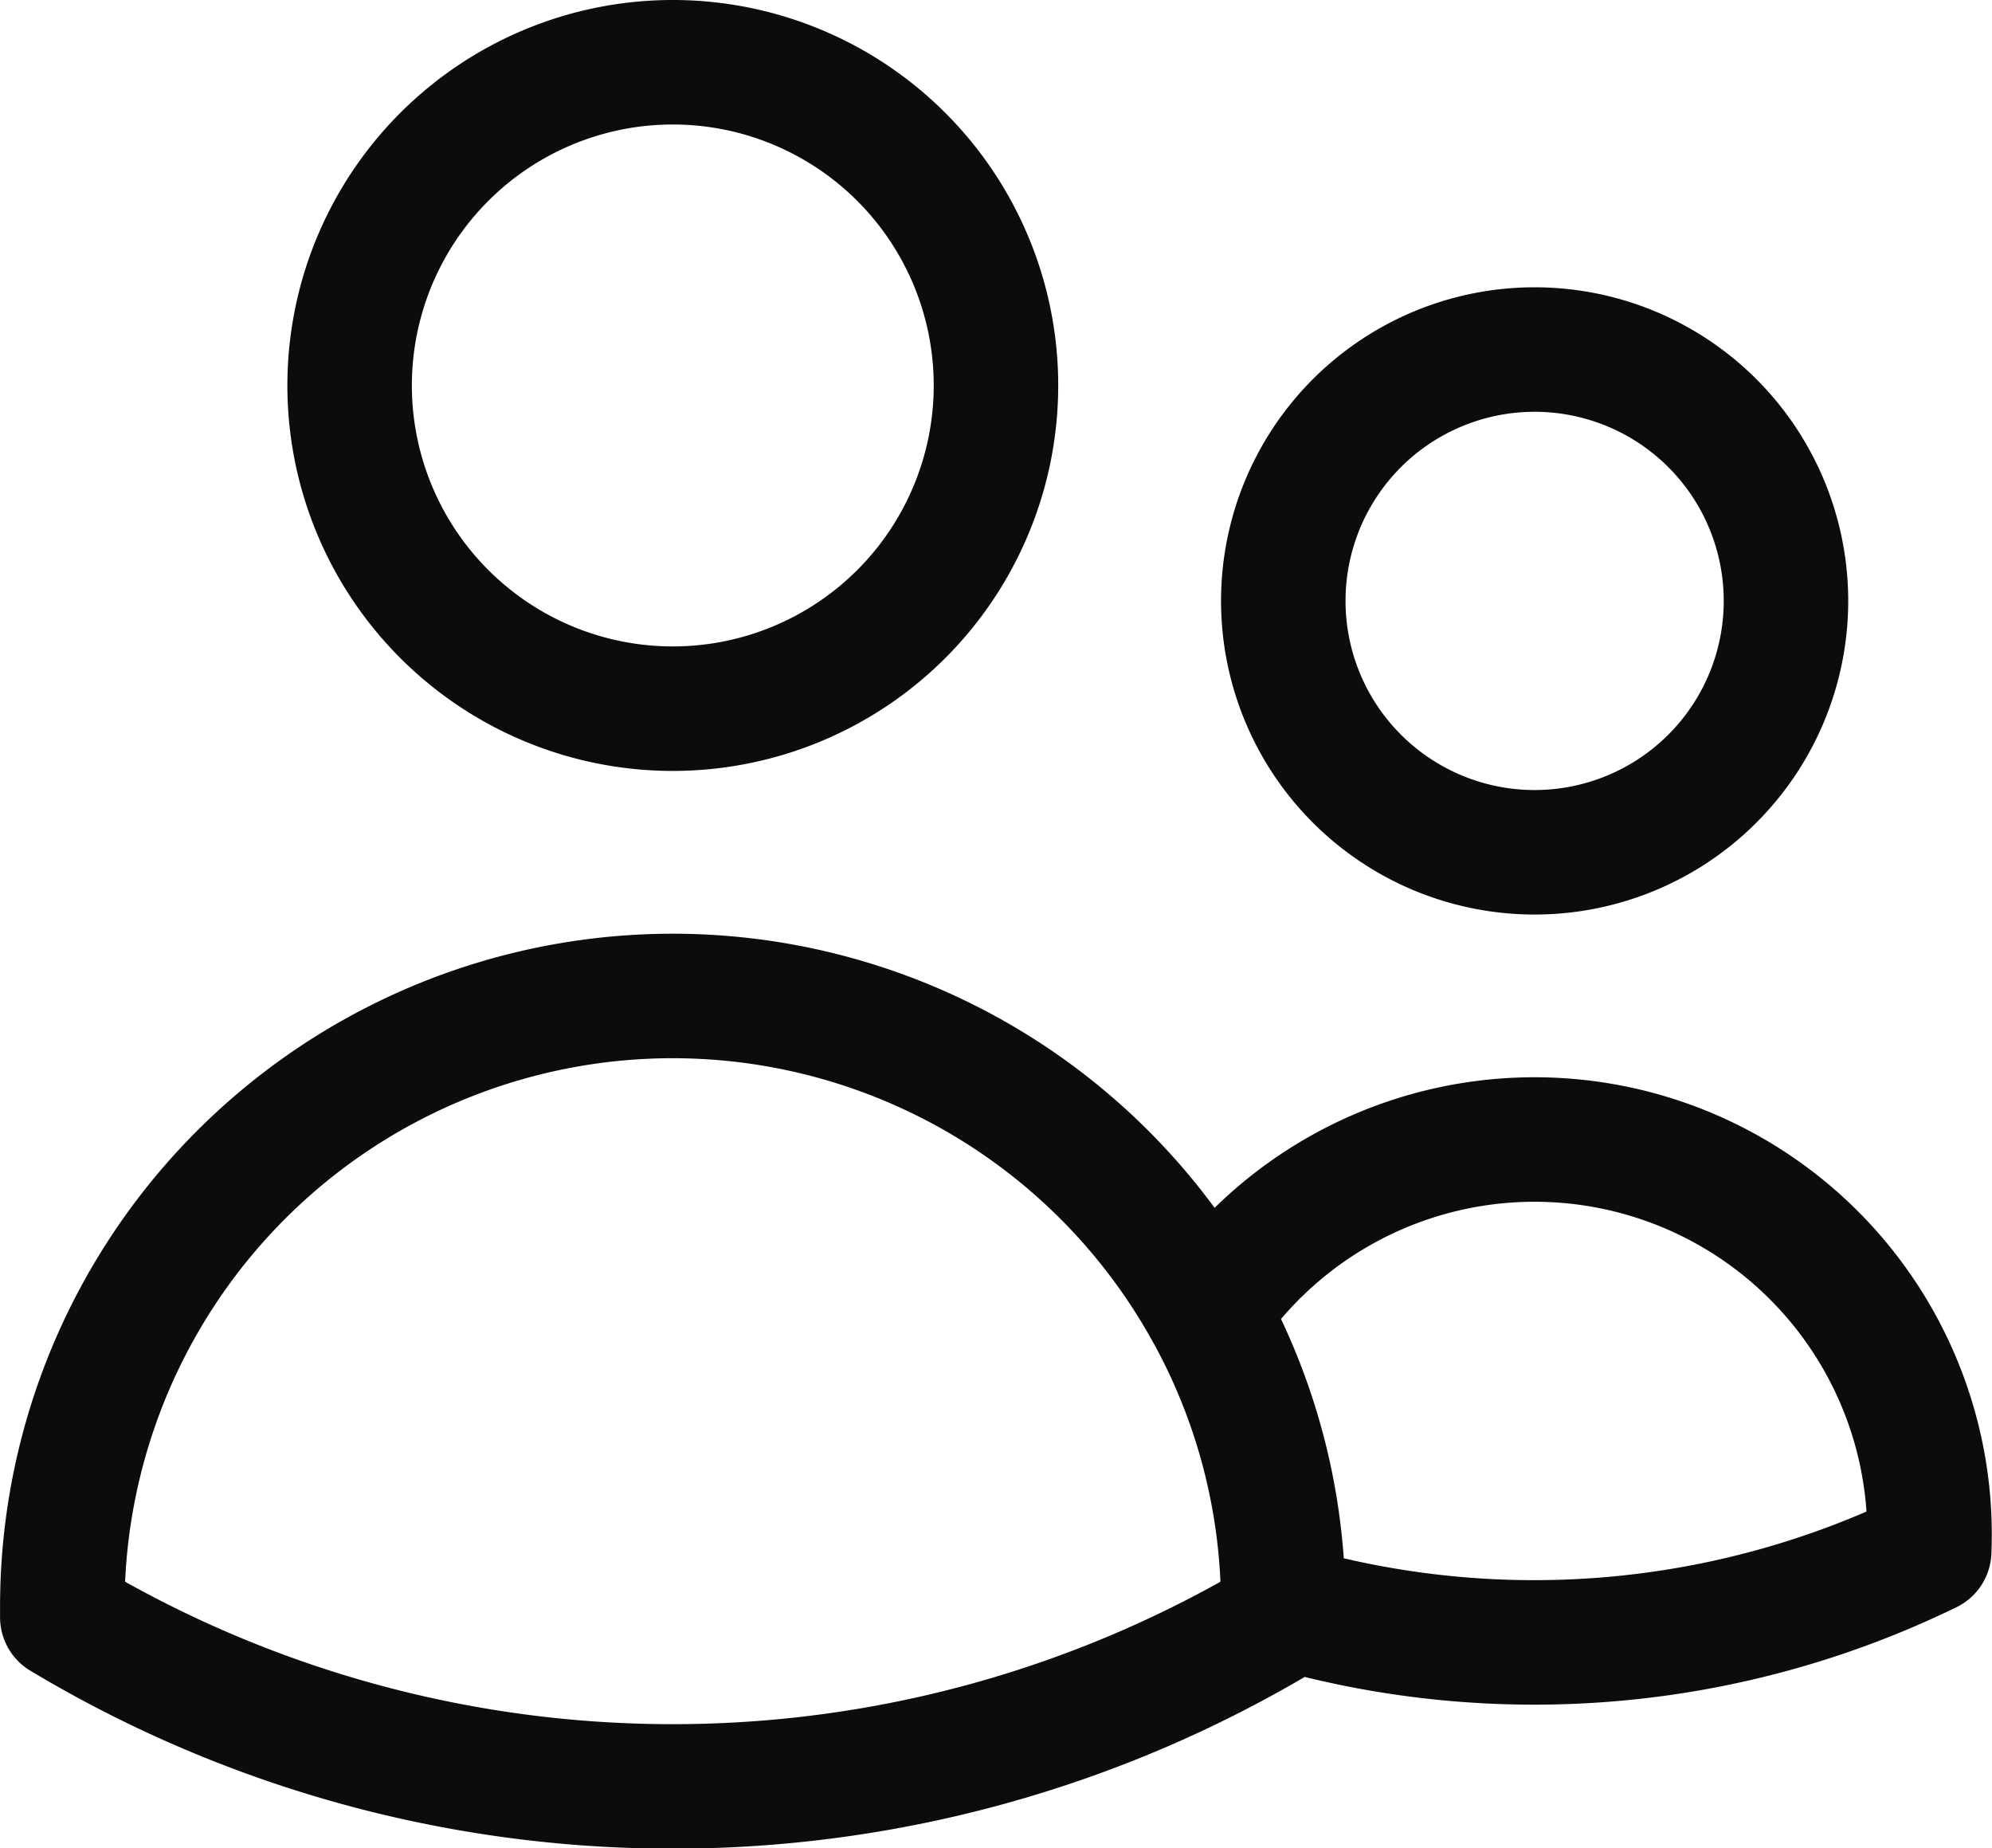<svg xmlns="http://www.w3.org/2000/svg" width="32.003" height="29.691" viewBox="0 0 32.003 29.691"><path d="M21.865,27.811a14.484,14.484,0,0,0,10.378-.892,6.346,6.346,0,0,0-11.589-3.835m1.211,4.728v0a9.765,9.765,0,0,0-1.209-4.723m1.209,4.728v.163a19.06,19.06,0,0,1-19.615,0l0-.168a9.807,9.807,0,0,1,18.405-4.723M17.25,8.192A5.192,5.192,0,1,1,12.058,3,5.192,5.192,0,0,1,17.25,8.192Zm12.692,3.461A4.038,4.038,0,1,1,25.9,7.615,4.038,4.038,0,0,1,29.942,11.654Z" transform="translate(-1.249 -2)" fill="none" stroke="#0c0c0c" stroke-linecap="round" stroke-linejoin="round" stroke-width="2"/></svg>